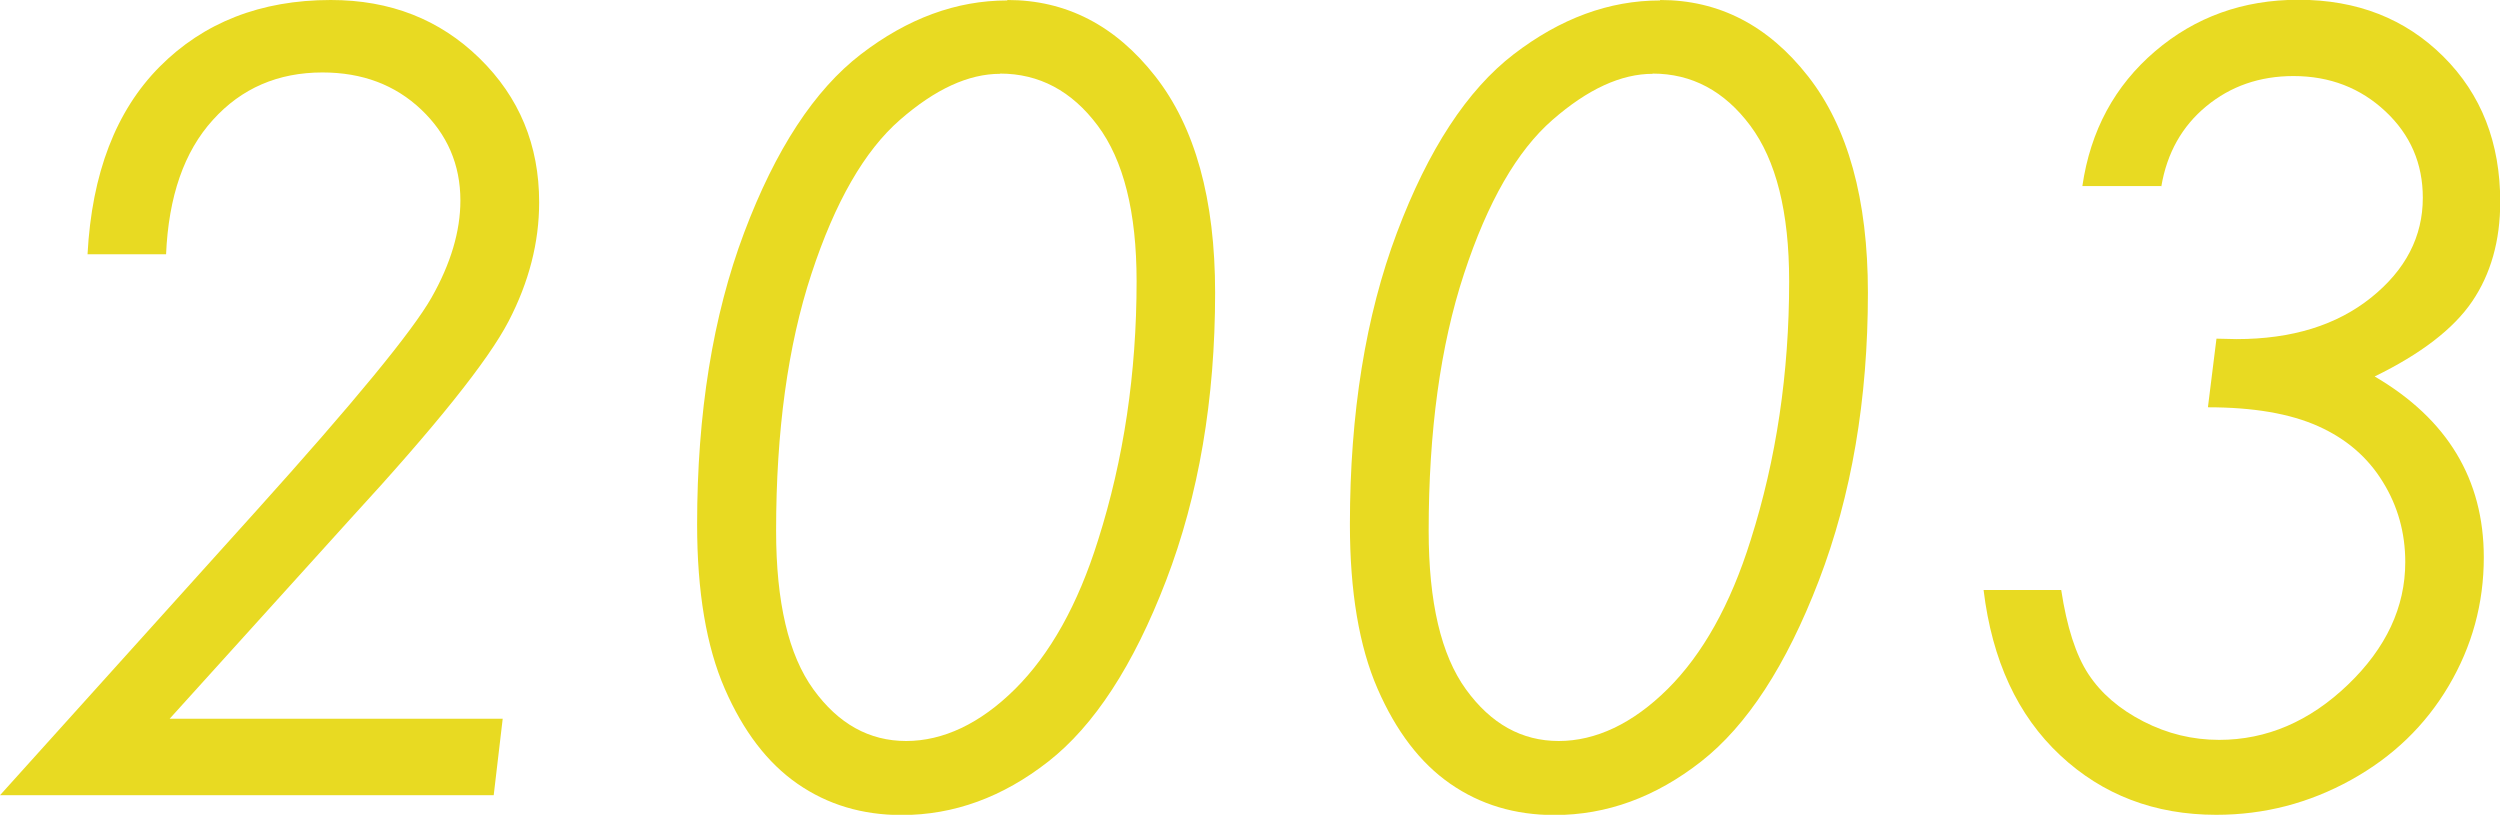<?xml version="1.0" encoding="UTF-8"?>
<svg id="_レイヤー_2" data-name="レイヤー 2" xmlns="http://www.w3.org/2000/svg" viewBox="0 0 111.1 36.21">
  <defs>
    <style>
      .cls-1 {
        fill: #e8da22;
      }
    </style>
  </defs>
  <g id="_レイヤー_1-2" data-name="レイヤー 1">
    <g>
      <path class="cls-1" d="M7.38,11.3h-3.49c.19-3.59,1.26-6.38,3.21-8.34S11.59,0,14.7,0c2.64,0,4.84.86,6.61,2.59s2.65,3.86,2.65,6.4c0,1.78-.45,3.54-1.36,5.29s-3.25,4.67-7.02,8.77l-8.04,8.89h14.8l-.4,3.4H0l11.38-12.63c4.35-4.83,6.95-7.99,7.8-9.49s1.28-2.94,1.28-4.31c0-1.59-.58-2.94-1.74-4.04-1.16-1.1-2.62-1.65-4.39-1.65-1.97,0-3.6.7-4.87,2.11-1.28,1.41-1.97,3.4-2.08,5.98Z"/>
      <path class="cls-1" d="M44.77,0c2.61,0,4.8,1.13,6.57,3.39s2.66,5.46,2.66,9.62c0,4.75-.73,9.01-2.18,12.79s-3.2,6.45-5.23,8.04-4.2,2.38-6.52,2.38c-1.75,0-3.29-.46-4.63-1.39s-2.41-2.34-3.23-4.22-1.23-4.32-1.23-7.3c0-4.95.7-9.28,2.09-12.97s3.12-6.34,5.19-7.93,4.24-2.39,6.5-2.39ZM44.45,3.28c-1.41,0-2.89.68-4.46,2.05-1.57,1.37-2.88,3.64-3.93,6.84-1.05,3.19-1.57,7-1.57,11.42,0,3.17.55,5.52,1.66,7.05s2.48,2.29,4.12,2.29,3.29-.77,4.84-2.31,2.79-3.74,3.69-6.62c1.14-3.59,1.71-7.42,1.71-11.5,0-3.08-.58-5.38-1.73-6.92s-2.6-2.31-4.34-2.31Z"/>
      <path class="cls-1" d="M73.78,0c2.61,0,4.8,1.13,6.57,3.39s2.66,5.46,2.66,9.62c0,4.75-.73,9.01-2.18,12.79s-3.2,6.45-5.23,8.04-4.2,2.38-6.52,2.38c-1.75,0-3.29-.46-4.63-1.39s-2.41-2.34-3.23-4.22-1.23-4.32-1.23-7.3c0-4.95.7-9.28,2.09-12.97s3.12-6.34,5.19-7.93,4.24-2.39,6.5-2.39ZM73.45,3.28c-1.41,0-2.89.68-4.46,2.05-1.57,1.37-2.88,3.64-3.93,6.84-1.05,3.19-1.57,7-1.57,11.42,0,3.17.55,5.52,1.66,7.05s2.48,2.29,4.12,2.29,3.29-.77,4.84-2.31,2.79-3.74,3.69-6.62c1.14-3.59,1.71-7.42,1.71-11.5,0-3.08-.58-5.38-1.73-6.92s-2.6-2.31-4.34-2.31Z"/>
      <path class="cls-1" d="M96.03,8.27h-3.49c.36-2.47,1.44-4.46,3.23-5.99s3.92-2.29,6.37-2.29c2.61,0,4.75.84,6.44,2.52,1.69,1.68,2.53,3.83,2.53,6.46,0,1.73-.42,3.21-1.25,4.43s-2.28,2.33-4.33,3.33c3.23,1.89,4.85,4.57,4.85,8.04,0,2.05-.52,3.95-1.56,5.71-1.04,1.76-2.48,3.15-4.34,4.18s-3.85,1.55-5.99,1.55c-2.73,0-5.05-.88-6.94-2.65-1.89-1.77-3.02-4.21-3.4-7.34h3.45c.25,1.64.65,2.89,1.21,3.74.56.85,1.37,1.55,2.44,2.1s2.19.82,3.37.82c2.11,0,4.02-.82,5.72-2.45s2.55-3.45,2.55-5.45c0-1.3-.33-2.49-1-3.57-.67-1.09-1.62-1.91-2.87-2.47-1.25-.56-2.88-.84-4.9-.84l.38-3.05.89.02c2.47,0,4.46-.62,5.99-1.85s2.29-2.71,2.29-4.43c0-1.52-.55-2.8-1.66-3.84s-2.47-1.57-4.09-1.57c-1.5,0-2.79.45-3.87,1.34-1.08.89-1.75,2.08-2,3.56Z"/>
    </g>
  </g>
</svg>